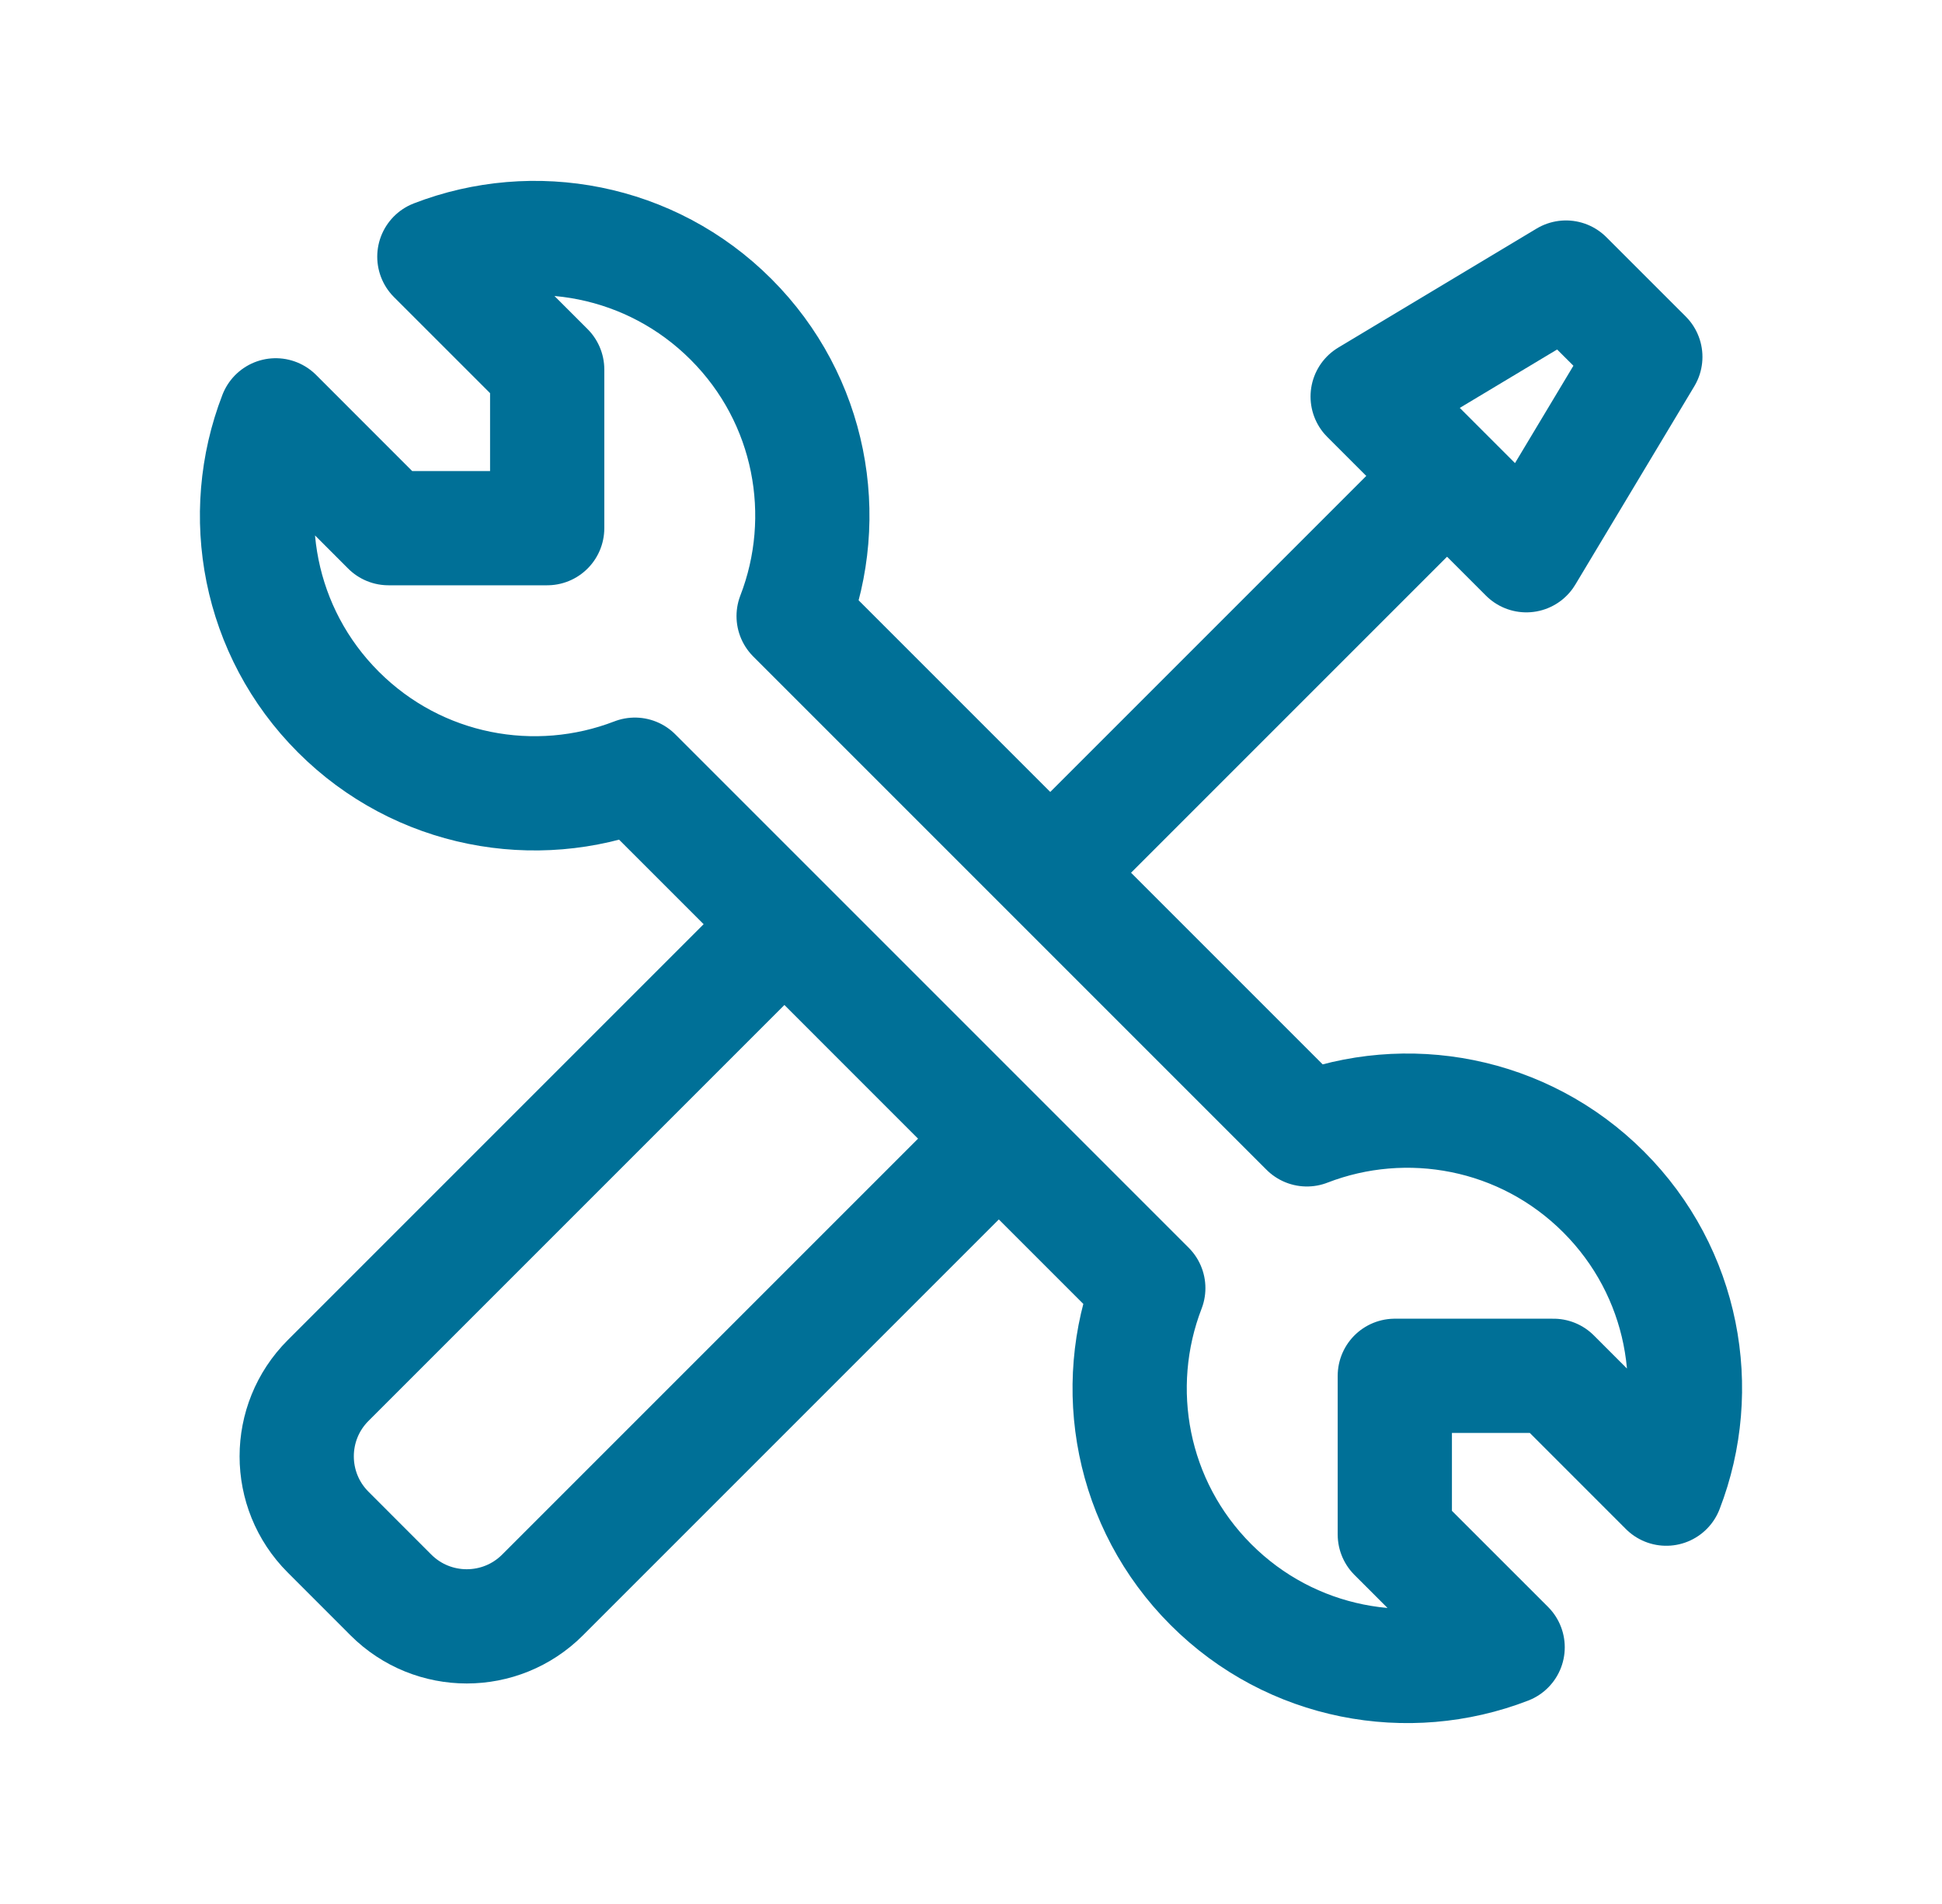 <?xml version="1.0" encoding="UTF-8"?>
<svg xmlns="http://www.w3.org/2000/svg" width="51" height="50" viewBox="0 0 51 50" fill="none">
  <path d="M27.583 22.917L38 12.5" stroke="#007097" stroke-width="3"></path>
  <path d="M40.084 14.581L35.917 10.414L41.125 7.289L43.209 9.372L40.084 14.581Z" stroke="#007097" stroke-width="3" stroke-linejoin="round"></path>
  <path d="M8.886 18.698C6.779 16.591 6.231 13.517 7.241 10.907L10.203 13.87H14.37V9.703L11.407 6.741C14.017 5.731 17.091 6.279 19.198 8.386C21.305 10.493 21.853 13.568 20.842 16.179L34.321 29.658C36.932 28.647 40.007 29.195 42.114 31.302C44.22 33.408 44.769 36.483 43.759 39.093L40.797 36.13H36.63V40.297L39.593 43.259C36.983 44.269 33.908 43.72 31.802 41.614C29.697 39.509 29.148 36.437 30.156 33.827L16.673 20.344C14.064 21.352 10.991 20.803 8.886 18.698Z" stroke="#007097" stroke-width="3" stroke-linejoin="round"></path>
  <path d="M25.923 30.21L14.248 41.885C13.149 42.984 11.366 42.984 10.266 41.885L8.617 40.235C7.517 39.136 7.517 37.353 8.617 36.253L20.292 24.578" stroke="#007097" stroke-width="3" stroke-linejoin="round"></path>
</svg>
